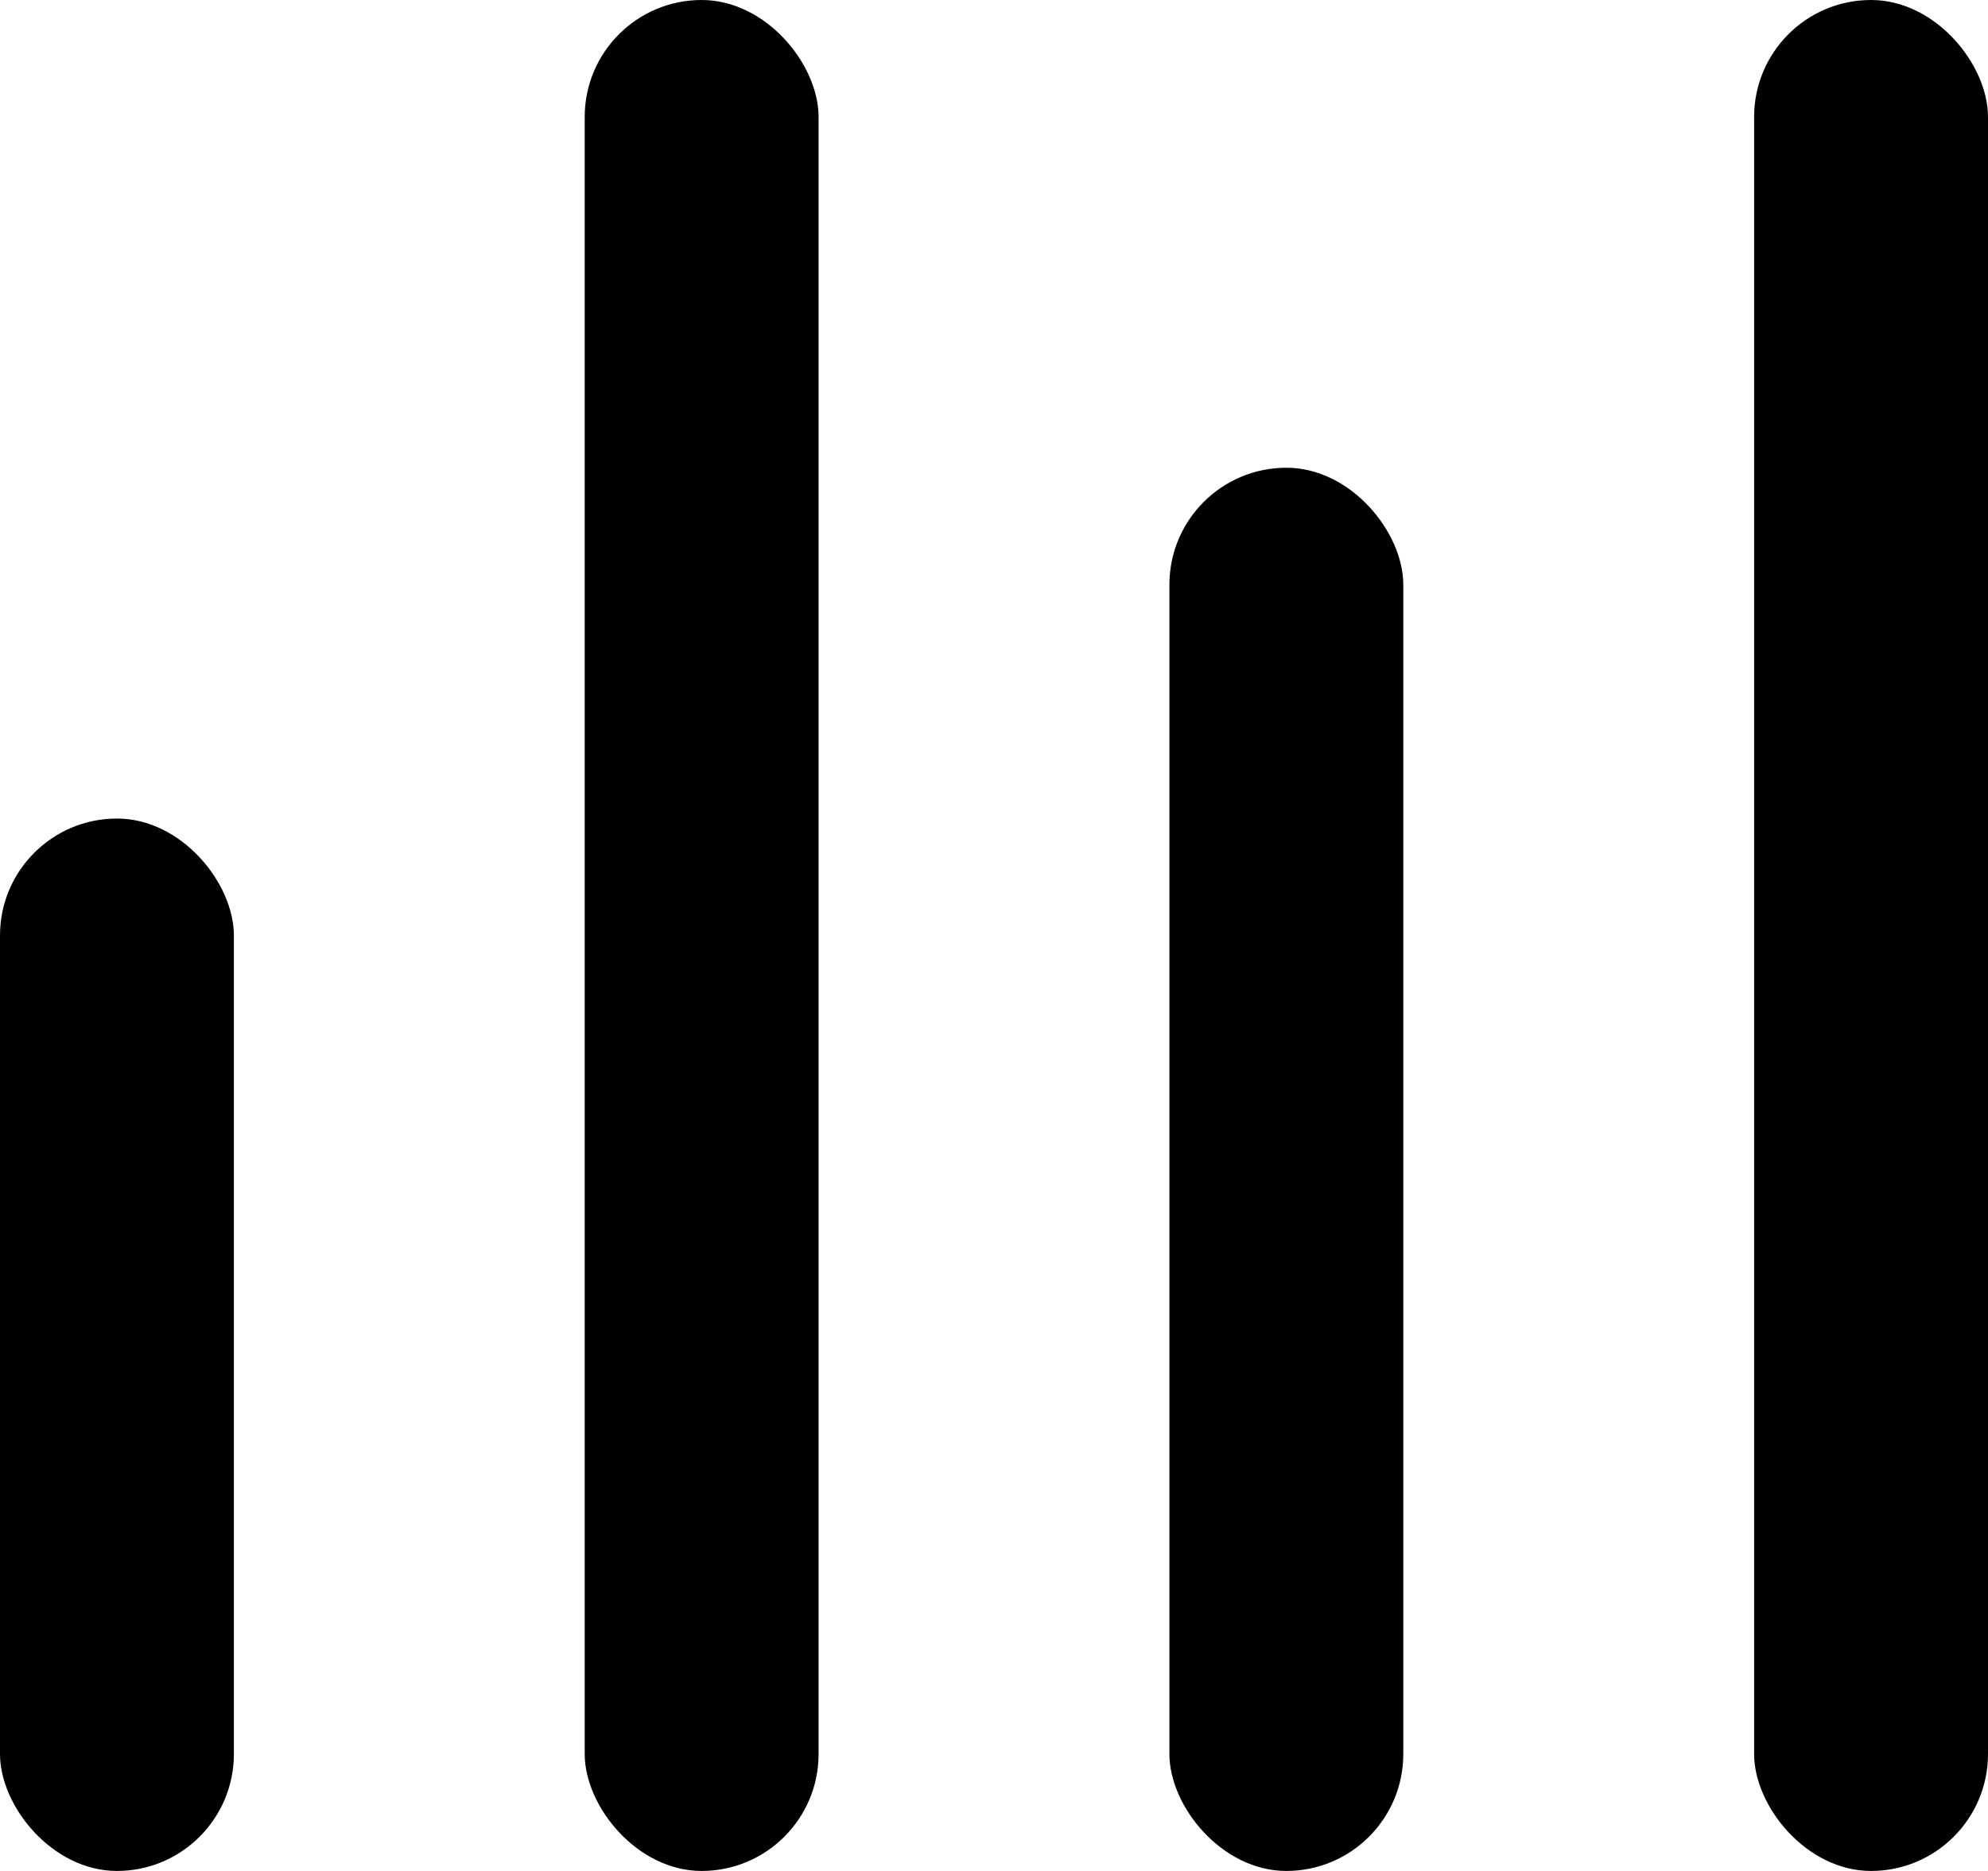 <?xml version="1.0" encoding="UTF-8"?> <svg xmlns="http://www.w3.org/2000/svg" width="17" height="16" viewBox="0 0 17 16" fill="none"><rect x="15" width="2" height="16" rx="1" fill="black"></rect><rect x="5" width="2" height="16" rx="1" fill="black"></rect><rect x="10" y="4" width="2" height="12" rx="1" fill="black"></rect><rect y="7" width="2" height="9" rx="1" fill="black"></rect></svg> 